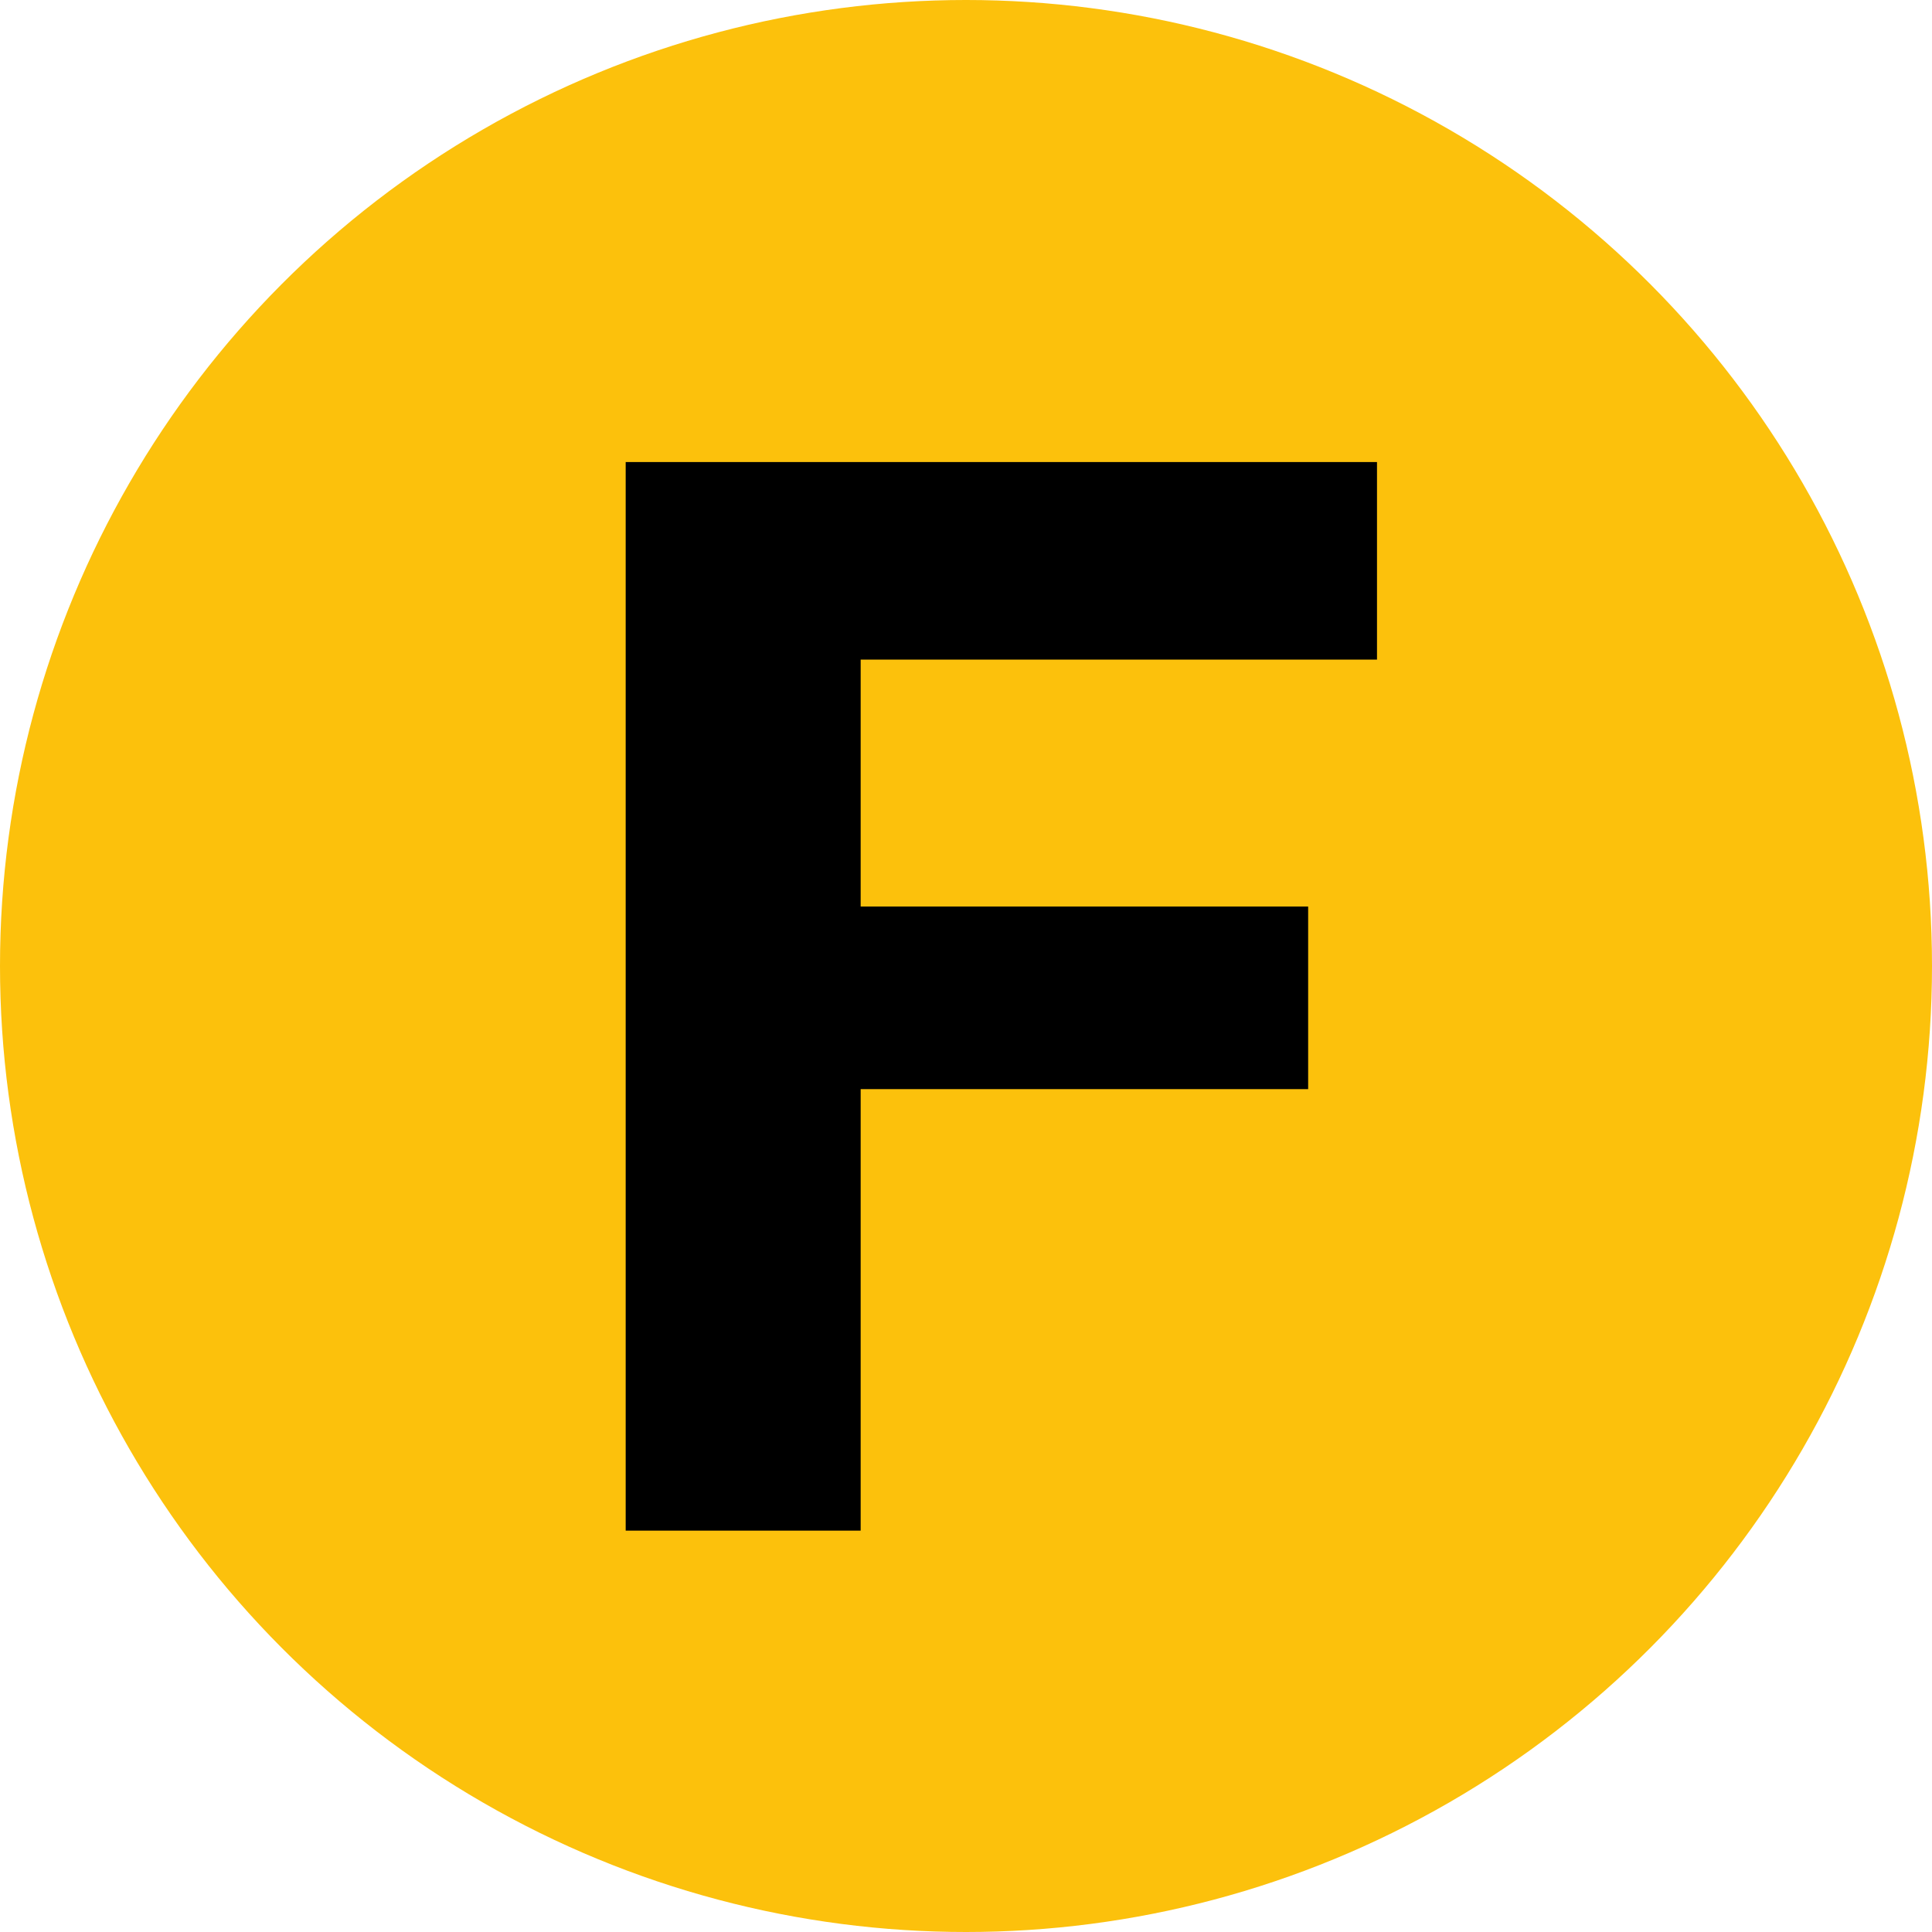 <?xml version="1.0" encoding="UTF-8"?>
<svg xmlns="http://www.w3.org/2000/svg" width="284" height="284" viewBox="0 0 284 284" fill="none">
  <circle cx="142" cy="142" r="142" fill="#FCC10C"></circle>
  <path d="M91.975 67.92H202.415V96.96H126.515V133.26H192.295V160.1H126.515V225H91.975V67.92Z" fill="black"></path>
</svg>
